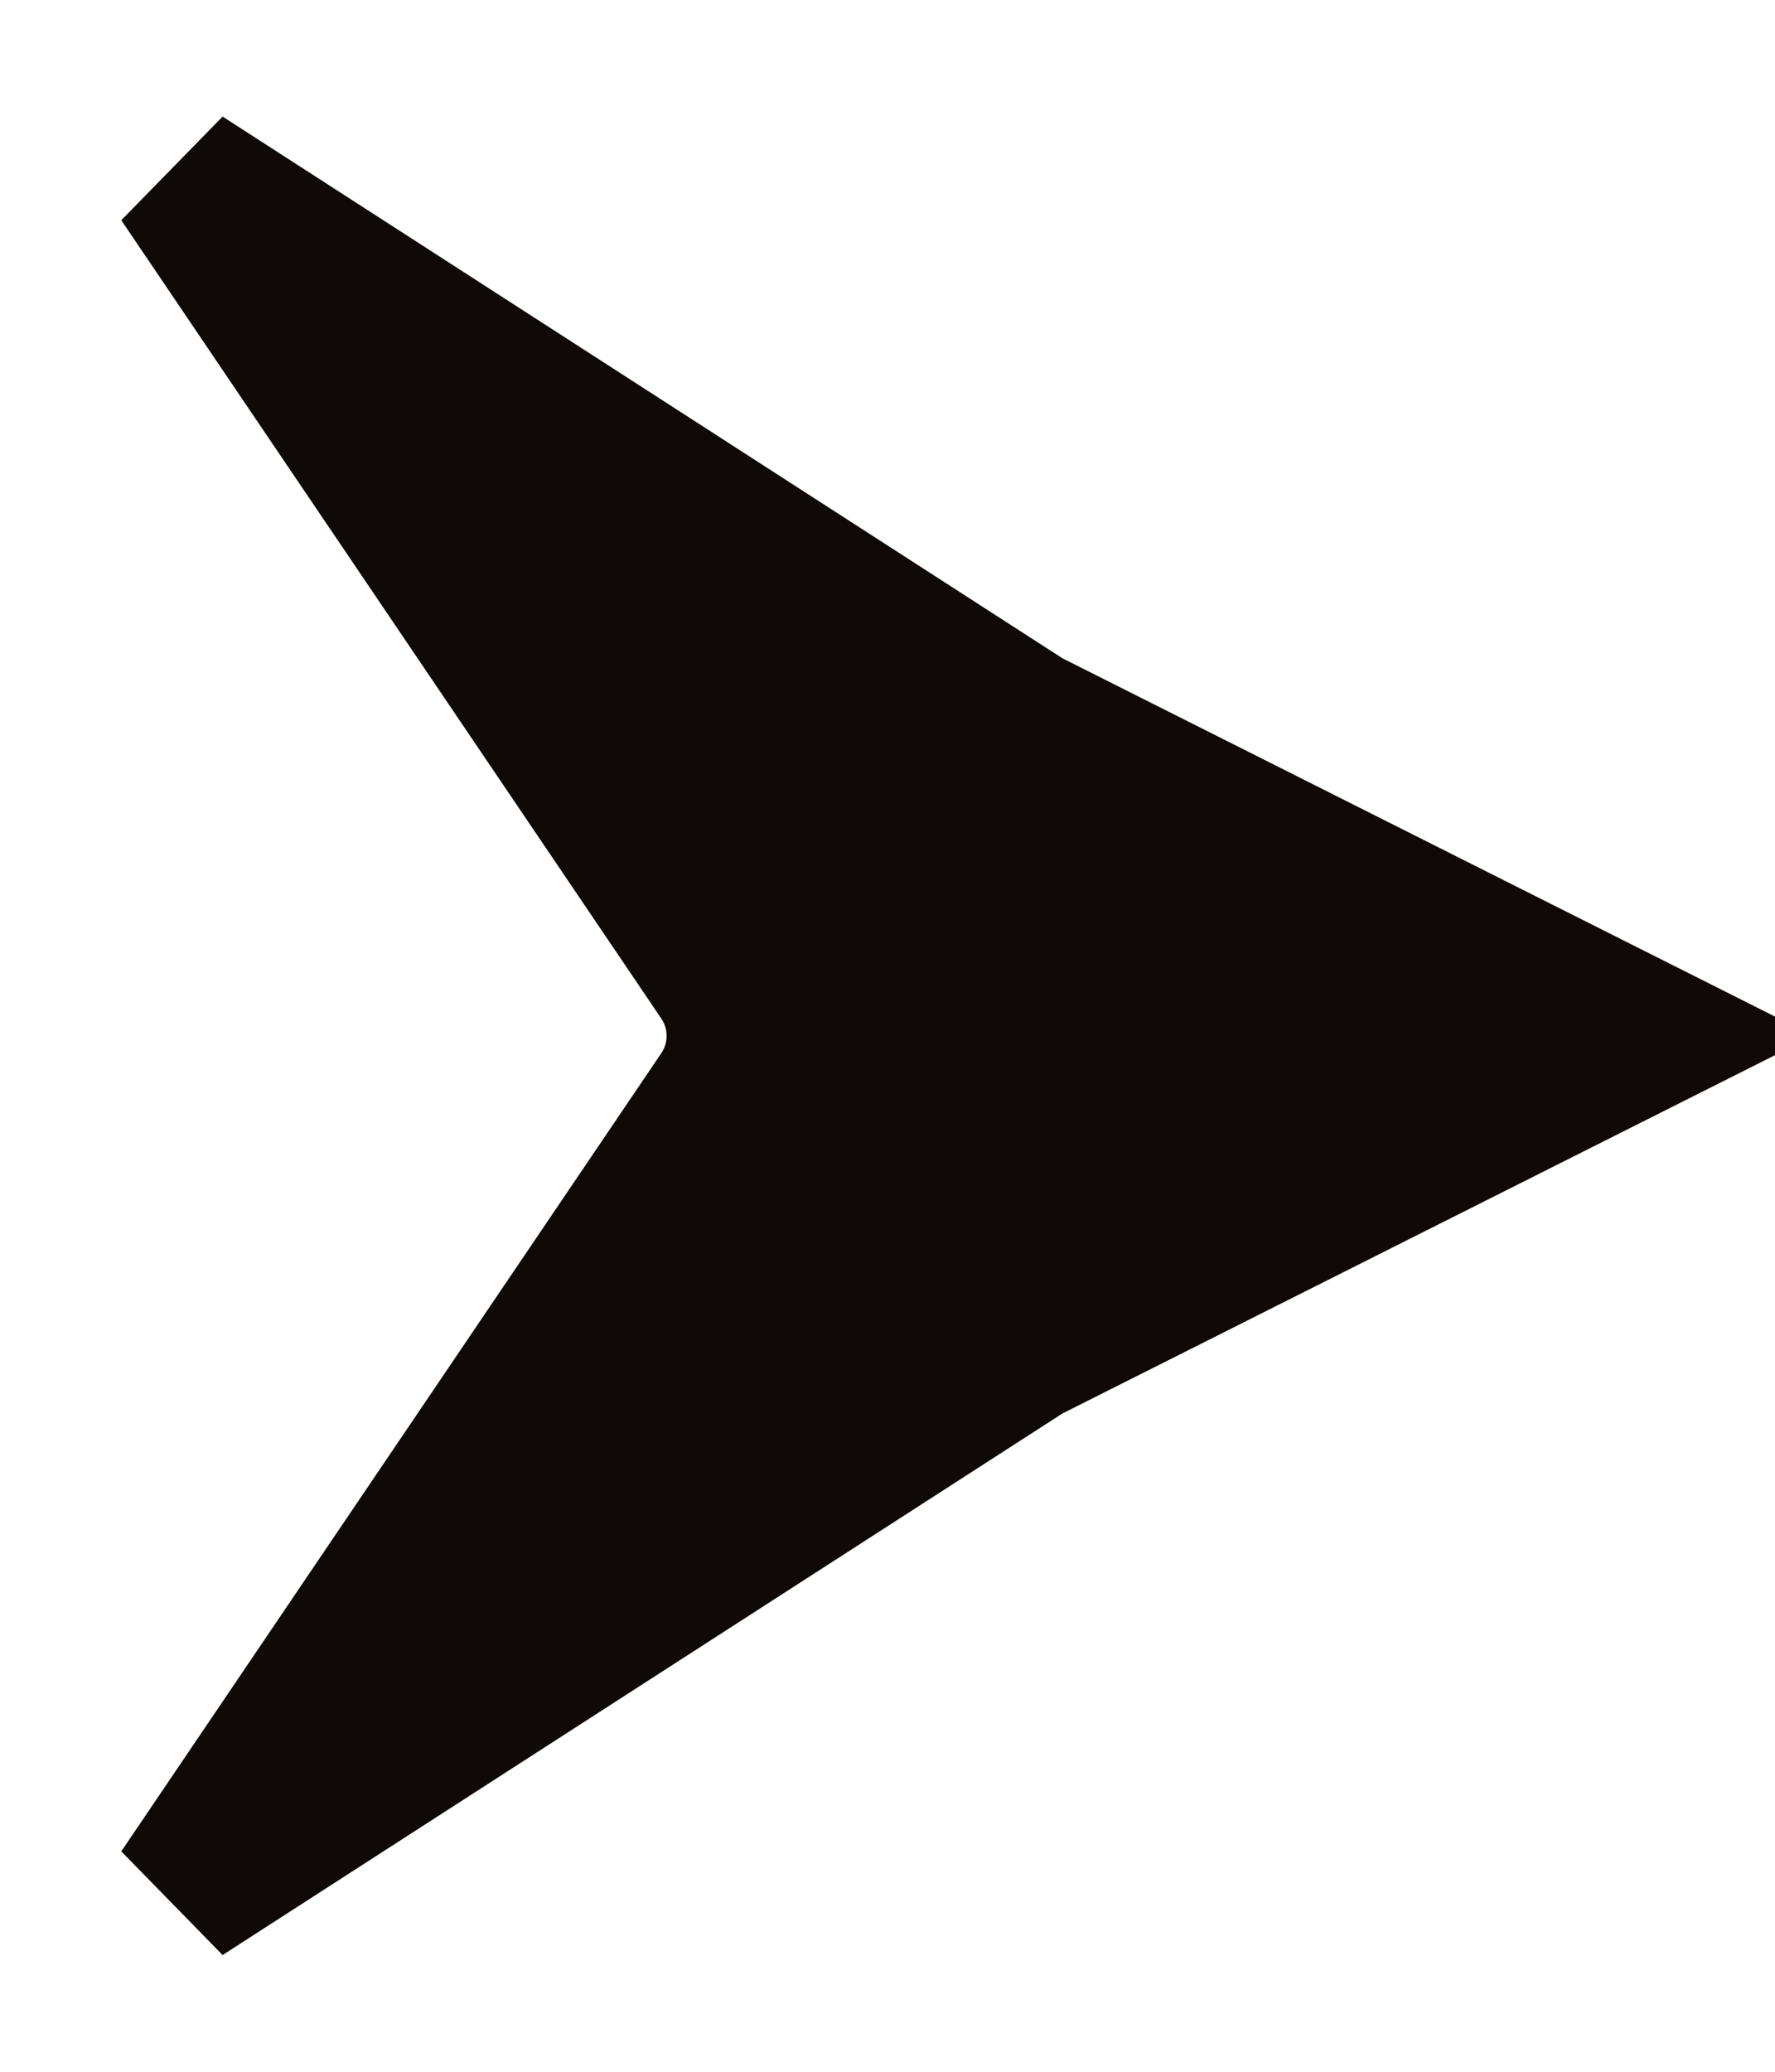 <svg width="12" height="14" viewBox="0 0 12 14" fill="none" xmlns="http://www.w3.org/2000/svg">
<path d="M6.9 4.861L6.923 4.876L6.946 4.889L11.146 7L6.946 9.111L6.923 9.124L6.9 9.139L1.234 12.791L4.885 7.397C5.047 7.157 5.047 6.843 4.885 6.603L1.234 1.208L6.9 4.861Z" fill="#0F0A08" stroke="#0F0A08"/>
</svg>
